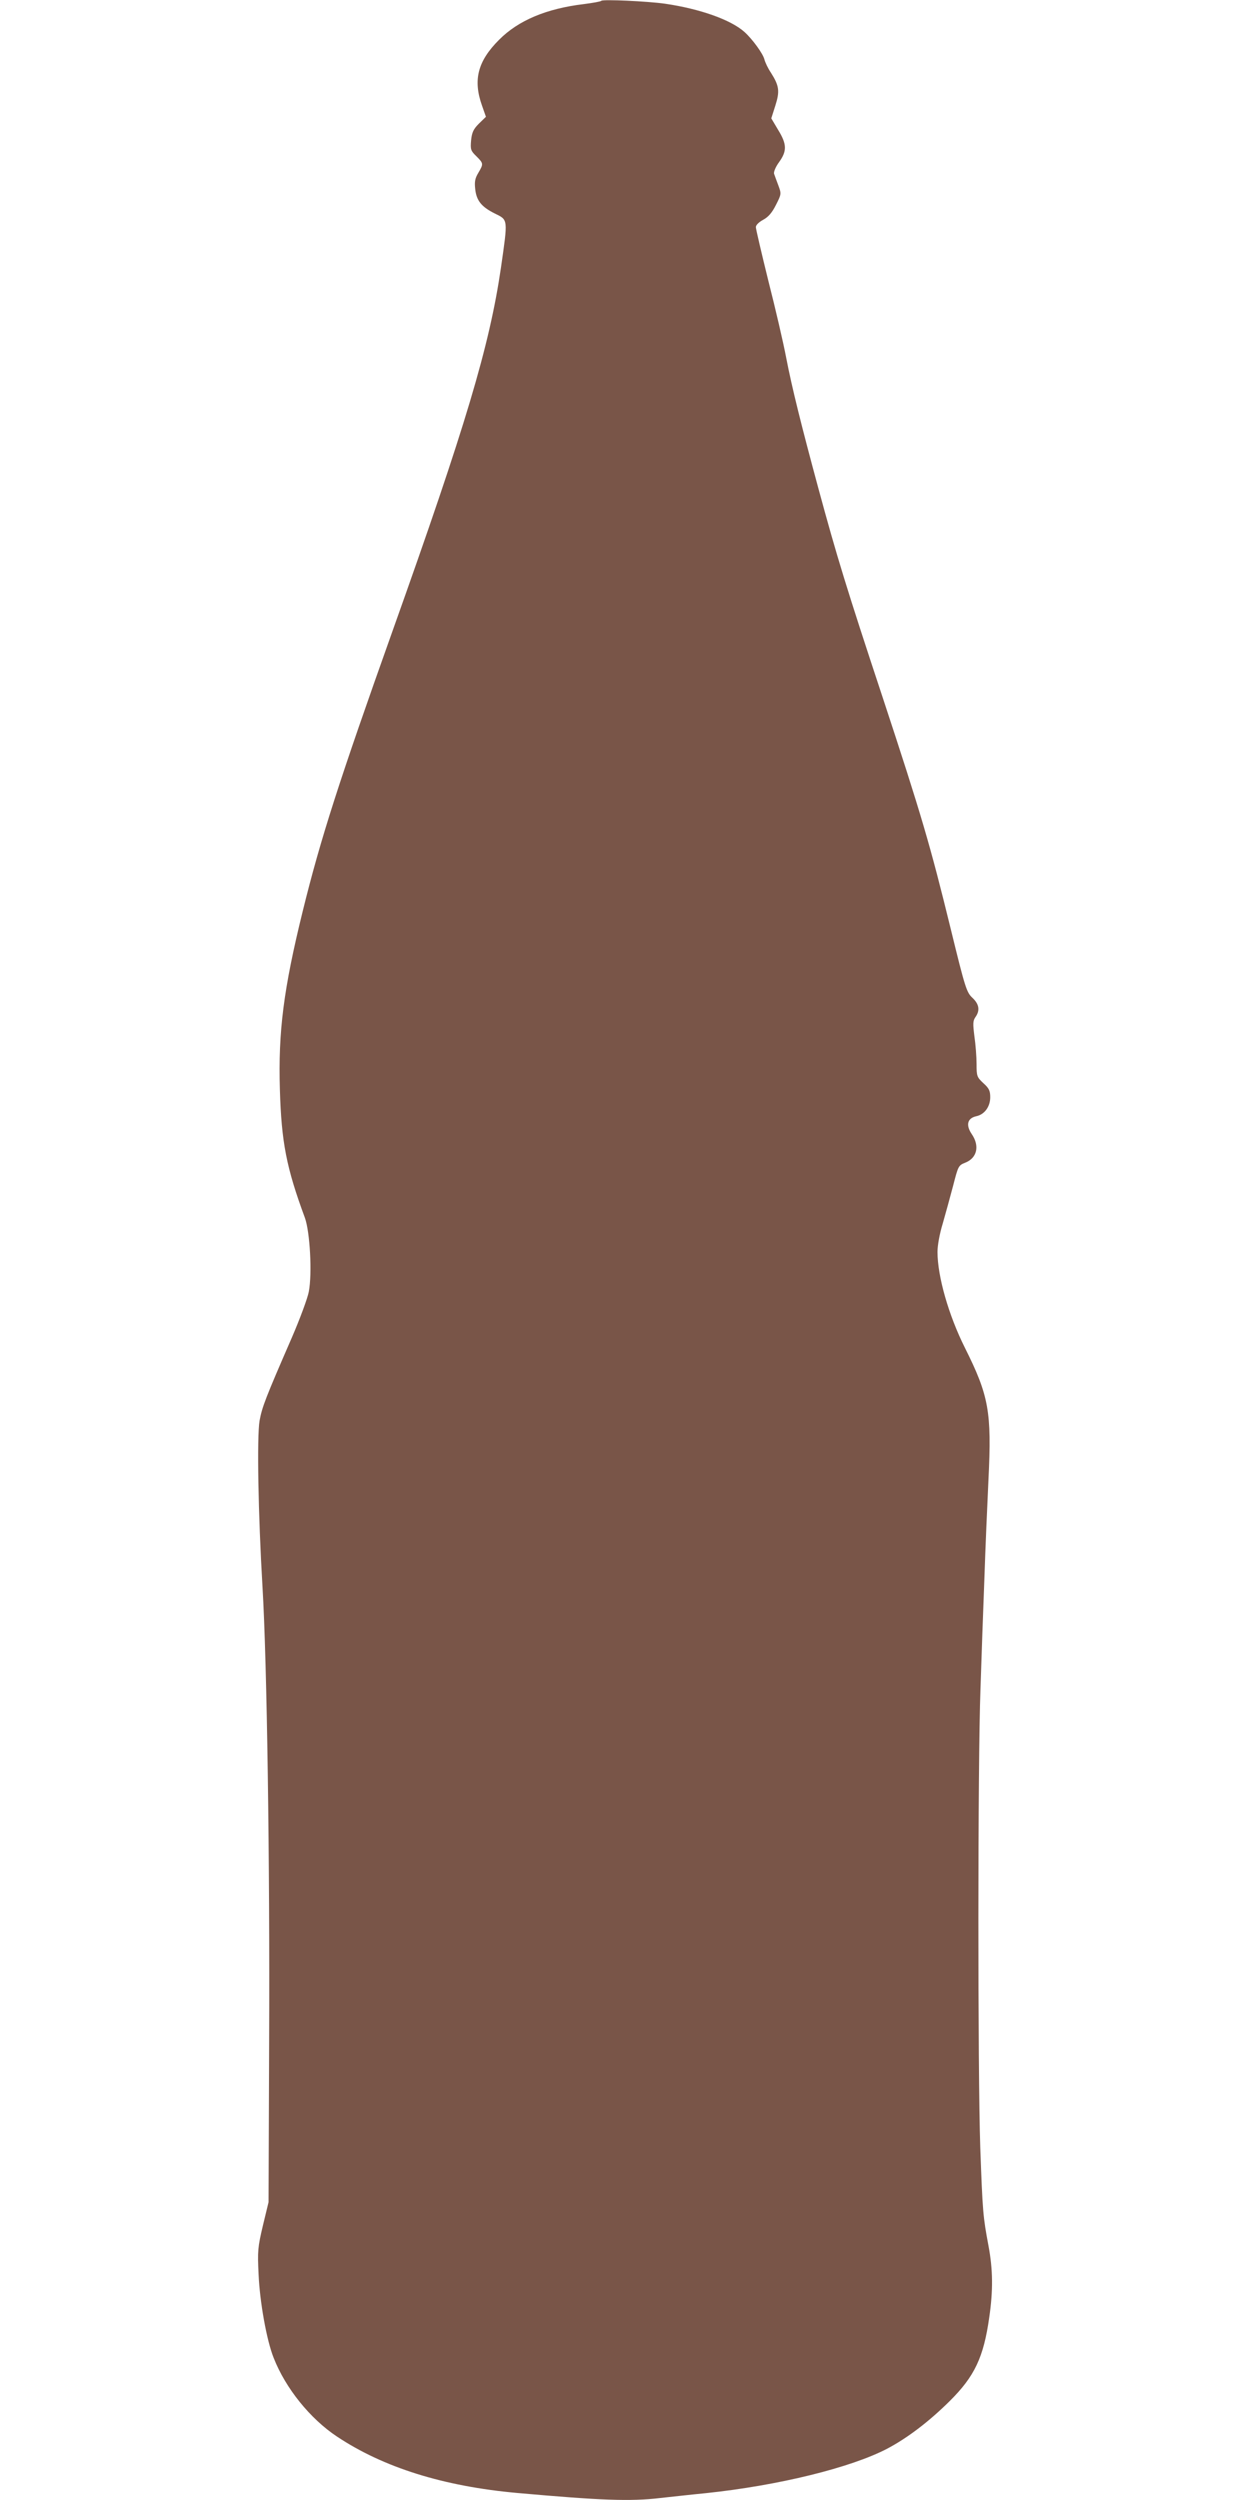 <?xml version="1.0" standalone="no"?>
<!DOCTYPE svg PUBLIC "-//W3C//DTD SVG 20010904//EN"
 "http://www.w3.org/TR/2001/REC-SVG-20010904/DTD/svg10.dtd">
<svg version="1.0" xmlns="http://www.w3.org/2000/svg"
 width="640pt" height="1280pt" viewBox="0 0 640 1280"
 preserveAspectRatio="xMidYMid meet">
<g transform="translate(0,1280) scale(0.1,-0.1)"
fill="#795548" stroke="none">
<path d="M3079 12796 c-3 -4 -44 -11 -90 -17 -192 -23 -336 -84 -434 -183
-109 -109 -134 -205 -87 -337 l20 -57 -36 -35 c-28 -28 -36 -45 -40 -86 -4
-46 -2 -53 27 -81 37 -37 37 -39 10 -85 -17 -28 -20 -46 -16 -82 6 -60 32 -92
100 -126 69 -34 68 -25 32 -277 -59 -403 -180 -808 -555 -1860 -273 -767 -368
-1061 -460 -1435 -98 -398 -126 -616 -117 -914 8 -269 33 -399 128 -656 26
-72 38 -285 20 -379 -6 -32 -45 -138 -87 -235 -134 -308 -152 -354 -165 -425
-14 -84 -7 -480 15 -851 23 -385 38 -1412 34 -2325 l-3 -825 -29 -120 c-26
-110 -28 -131 -22 -250 6 -140 41 -337 77 -427 61 -156 187 -312 324 -403 239
-159 546 -255 923 -289 427 -38 578 -44 731 -26 47 5 153 17 235 25 372 39
744 131 929 228 104 55 214 139 319 243 128 127 174 224 203 429 20 137 19
245 -4 367 -28 149 -30 172 -42 503 -13 385 -13 1973 1 2345 5 157 14 411 20
565 5 154 15 384 21 510 17 347 2 429 -121 675 -83 166 -140 365 -140 490 0
34 11 94 27 146 14 49 38 136 53 193 26 101 27 104 62 118 61 24 75 86 33 147
-31 46 -22 81 24 91 42 9 71 49 71 97 0 33 -6 46 -35 72 -33 31 -35 36 -35 98
0 37 -5 101 -11 142 -8 64 -8 79 5 98 25 35 19 67 -15 99 -30 28 -37 49 -111
352 -105 429 -149 580 -349 1187 -184 556 -235 723 -329 1070 -86 318 -135
514 -165 670 -14 74 -55 251 -91 392 -35 142 -64 266 -64 275 0 11 16 26 38
38 26 14 45 36 65 76 28 55 28 57 12 100 -9 24 -19 51 -22 60 -2 10 9 36 26
59 41 57 40 92 -5 165 l-35 59 21 66 c23 73 20 100 -23 168 -15 22 -29 52 -33
67 -7 30 -62 105 -102 141 -70 63 -229 119 -407 145 -92 13 -317 23 -326 15z"/>
</g>
</svg>
